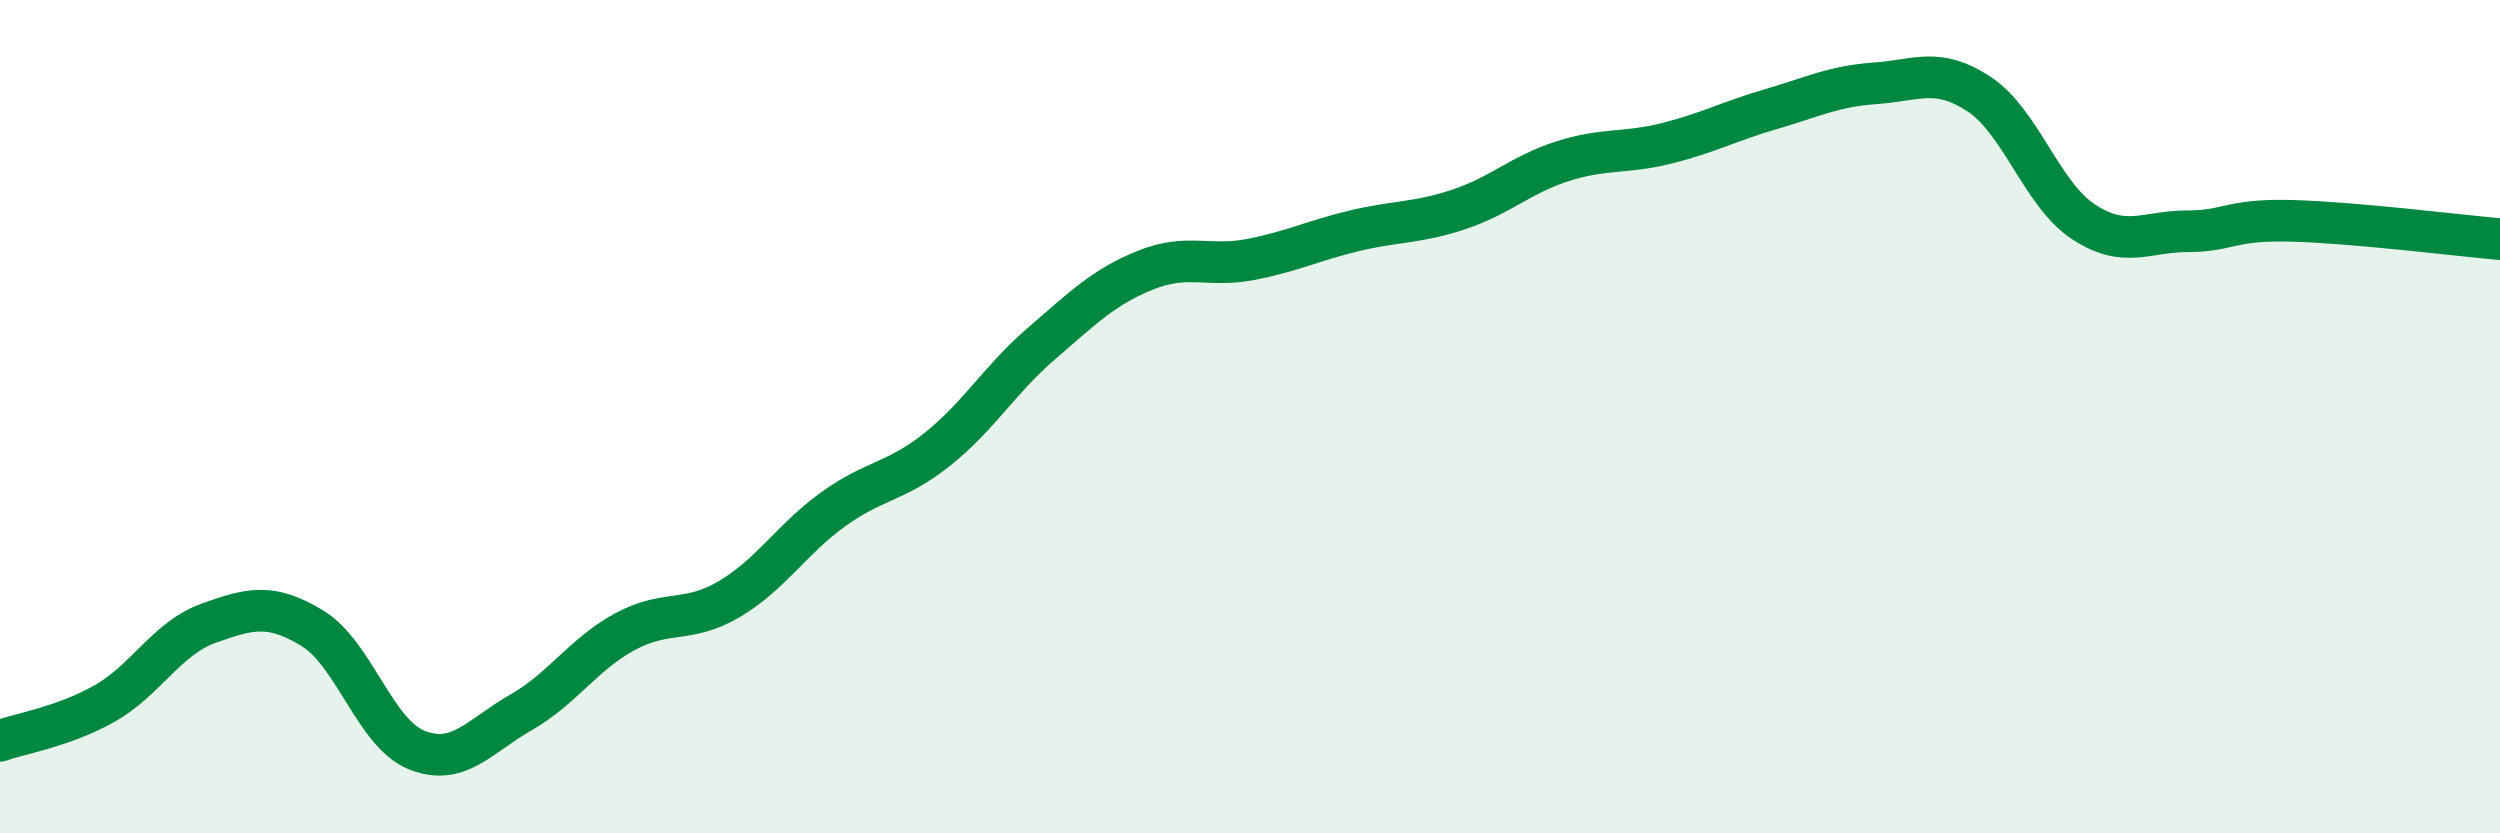
    <svg width="60" height="20" viewBox="0 0 60 20" xmlns="http://www.w3.org/2000/svg">
      <path
        d="M 0,17.78 C 0.5,17.6 1.5,17.45 2.5,16.89 C 3.5,16.33 4,15.32 5,14.96 C 6,14.6 6.5,14.47 7.5,15.08 C 8.5,15.69 9,17.6 10,18 C 11,18.4 11.5,17.67 12.5,17.1 C 13.5,16.53 14,15.7 15,15.16 C 16,14.62 16.5,14.97 17.5,14.38 C 18.5,13.79 19,12.94 20,12.22 C 21,11.5 21.5,11.58 22.5,10.78 C 23.5,9.98 24,9.1 25,8.24 C 26,7.38 26.5,6.88 27.5,6.48 C 28.5,6.08 29,6.42 30,6.23 C 31,6.04 31.5,5.78 32.5,5.54 C 33.5,5.3 34,5.36 35,5.03 C 36,4.7 36.5,4.19 37.5,3.87 C 38.5,3.55 39,3.69 40,3.44 C 41,3.19 41.5,2.91 42.5,2.62 C 43.5,2.33 44,2.07 45,2 C 46,1.93 46.5,1.6 47.5,2.26 C 48.5,2.92 49,4.66 50,5.32 C 51,5.98 51.5,5.55 52.5,5.55 C 53.5,5.55 53.5,5.26 55,5.3 C 56.5,5.34 59,5.65 60,5.74L60 20L0 20Z"
        fill="#008740"
        opacity="0.1"
        stroke-linecap="round"
        stroke-linejoin="round"
      />
      <path
        d="M 0,17.78 C 0.5,17.6 1.5,17.45 2.5,16.89 C 3.5,16.33 4,15.32 5,14.96 C 6,14.6 6.5,14.47 7.5,15.08 C 8.5,15.69 9,17.6 10,18 C 11,18.4 11.5,17.67 12.5,17.1 C 13.5,16.53 14,15.7 15,15.16 C 16,14.62 16.5,14.97 17.5,14.38 C 18.5,13.79 19,12.94 20,12.22 C 21,11.5 21.5,11.58 22.5,10.78 C 23.5,9.98 24,9.1 25,8.24 C 26,7.38 26.5,6.88 27.5,6.48 C 28.5,6.08 29,6.42 30,6.23 C 31,6.04 31.5,5.78 32.5,5.54 C 33.5,5.3 34,5.36 35,5.03 C 36,4.7 36.5,4.19 37.5,3.87 C 38.5,3.55 39,3.69 40,3.44 C 41,3.19 41.5,2.91 42.5,2.62 C 43.5,2.33 44,2.07 45,2 C 46,1.93 46.5,1.6 47.5,2.26 C 48.5,2.92 49,4.66 50,5.32 C 51,5.98 51.5,5.55 52.5,5.55 C 53.5,5.55 53.5,5.26 55,5.3 C 56.5,5.34 59,5.65 60,5.74"
        stroke="#008740"
        stroke-width="1"
        fill="none"
        stroke-linecap="round"
        stroke-linejoin="round"
      />
    </svg>
  